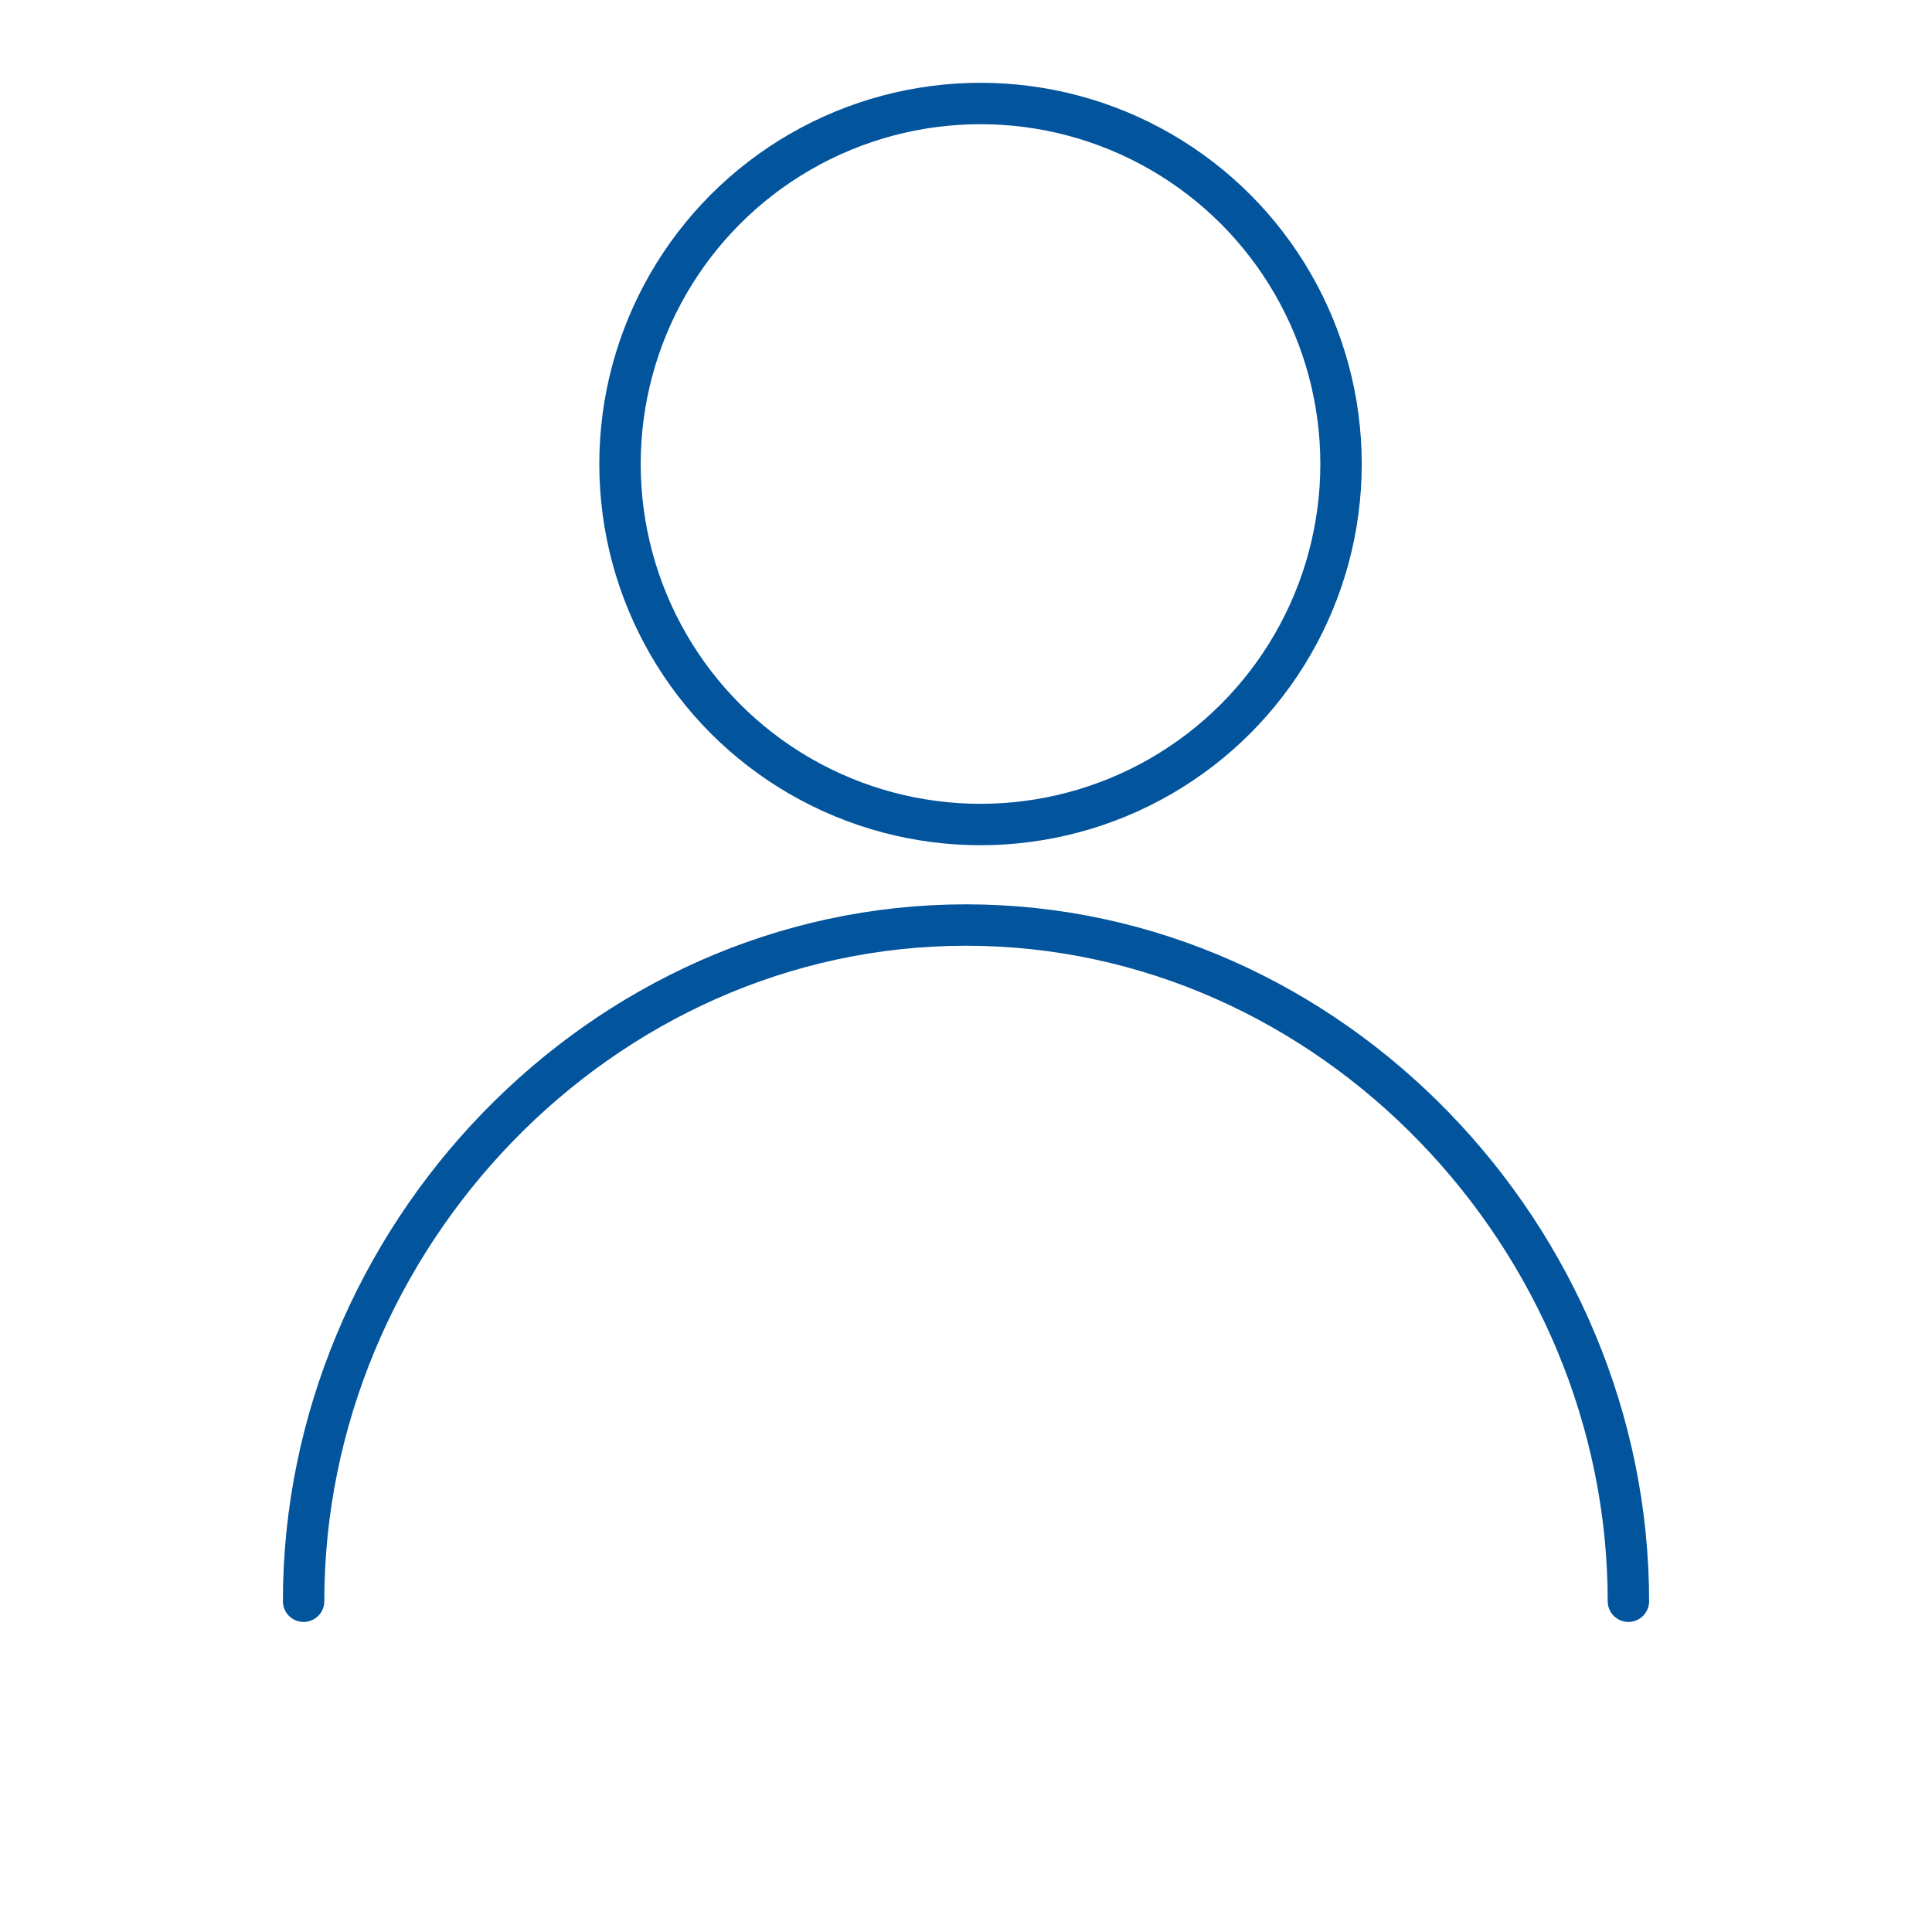 <svg id="ADVISOR" xmlns="http://www.w3.org/2000/svg" width="70" height="70" viewBox="0 0 70 70">
  <g id="Raggruppa_12052" data-name="Raggruppa 12052" transform="translate(11 3)">
    <path id="Tracciato_36786" data-name="Tracciato 36786" d="M.5,63.394c0-13.127,10.741-24.5,24-24.5s24,11.377,24,24.5" transform="translate(-0.5 -8.378)" fill="none" stroke="#02549d" stroke-linecap="round" stroke-linejoin="round" stroke-width="1.5"/>
    <g id="Ellisse_898" data-name="Ellisse 898" transform="translate(10.714)" fill="none" stroke="#02549d" stroke-linecap="round" stroke-width="1.5">
      <circle cx="13.812" cy="13.812" r="13.812" stroke="none"/>
      <circle cx="13.812" cy="13.812" r="13.062" fill="none"/>
    </g>
  </g>
  <rect id="Rettangolo_4509" data-name="Rettangolo 4509" width="70" height="70" fill="none"/>
</svg>
